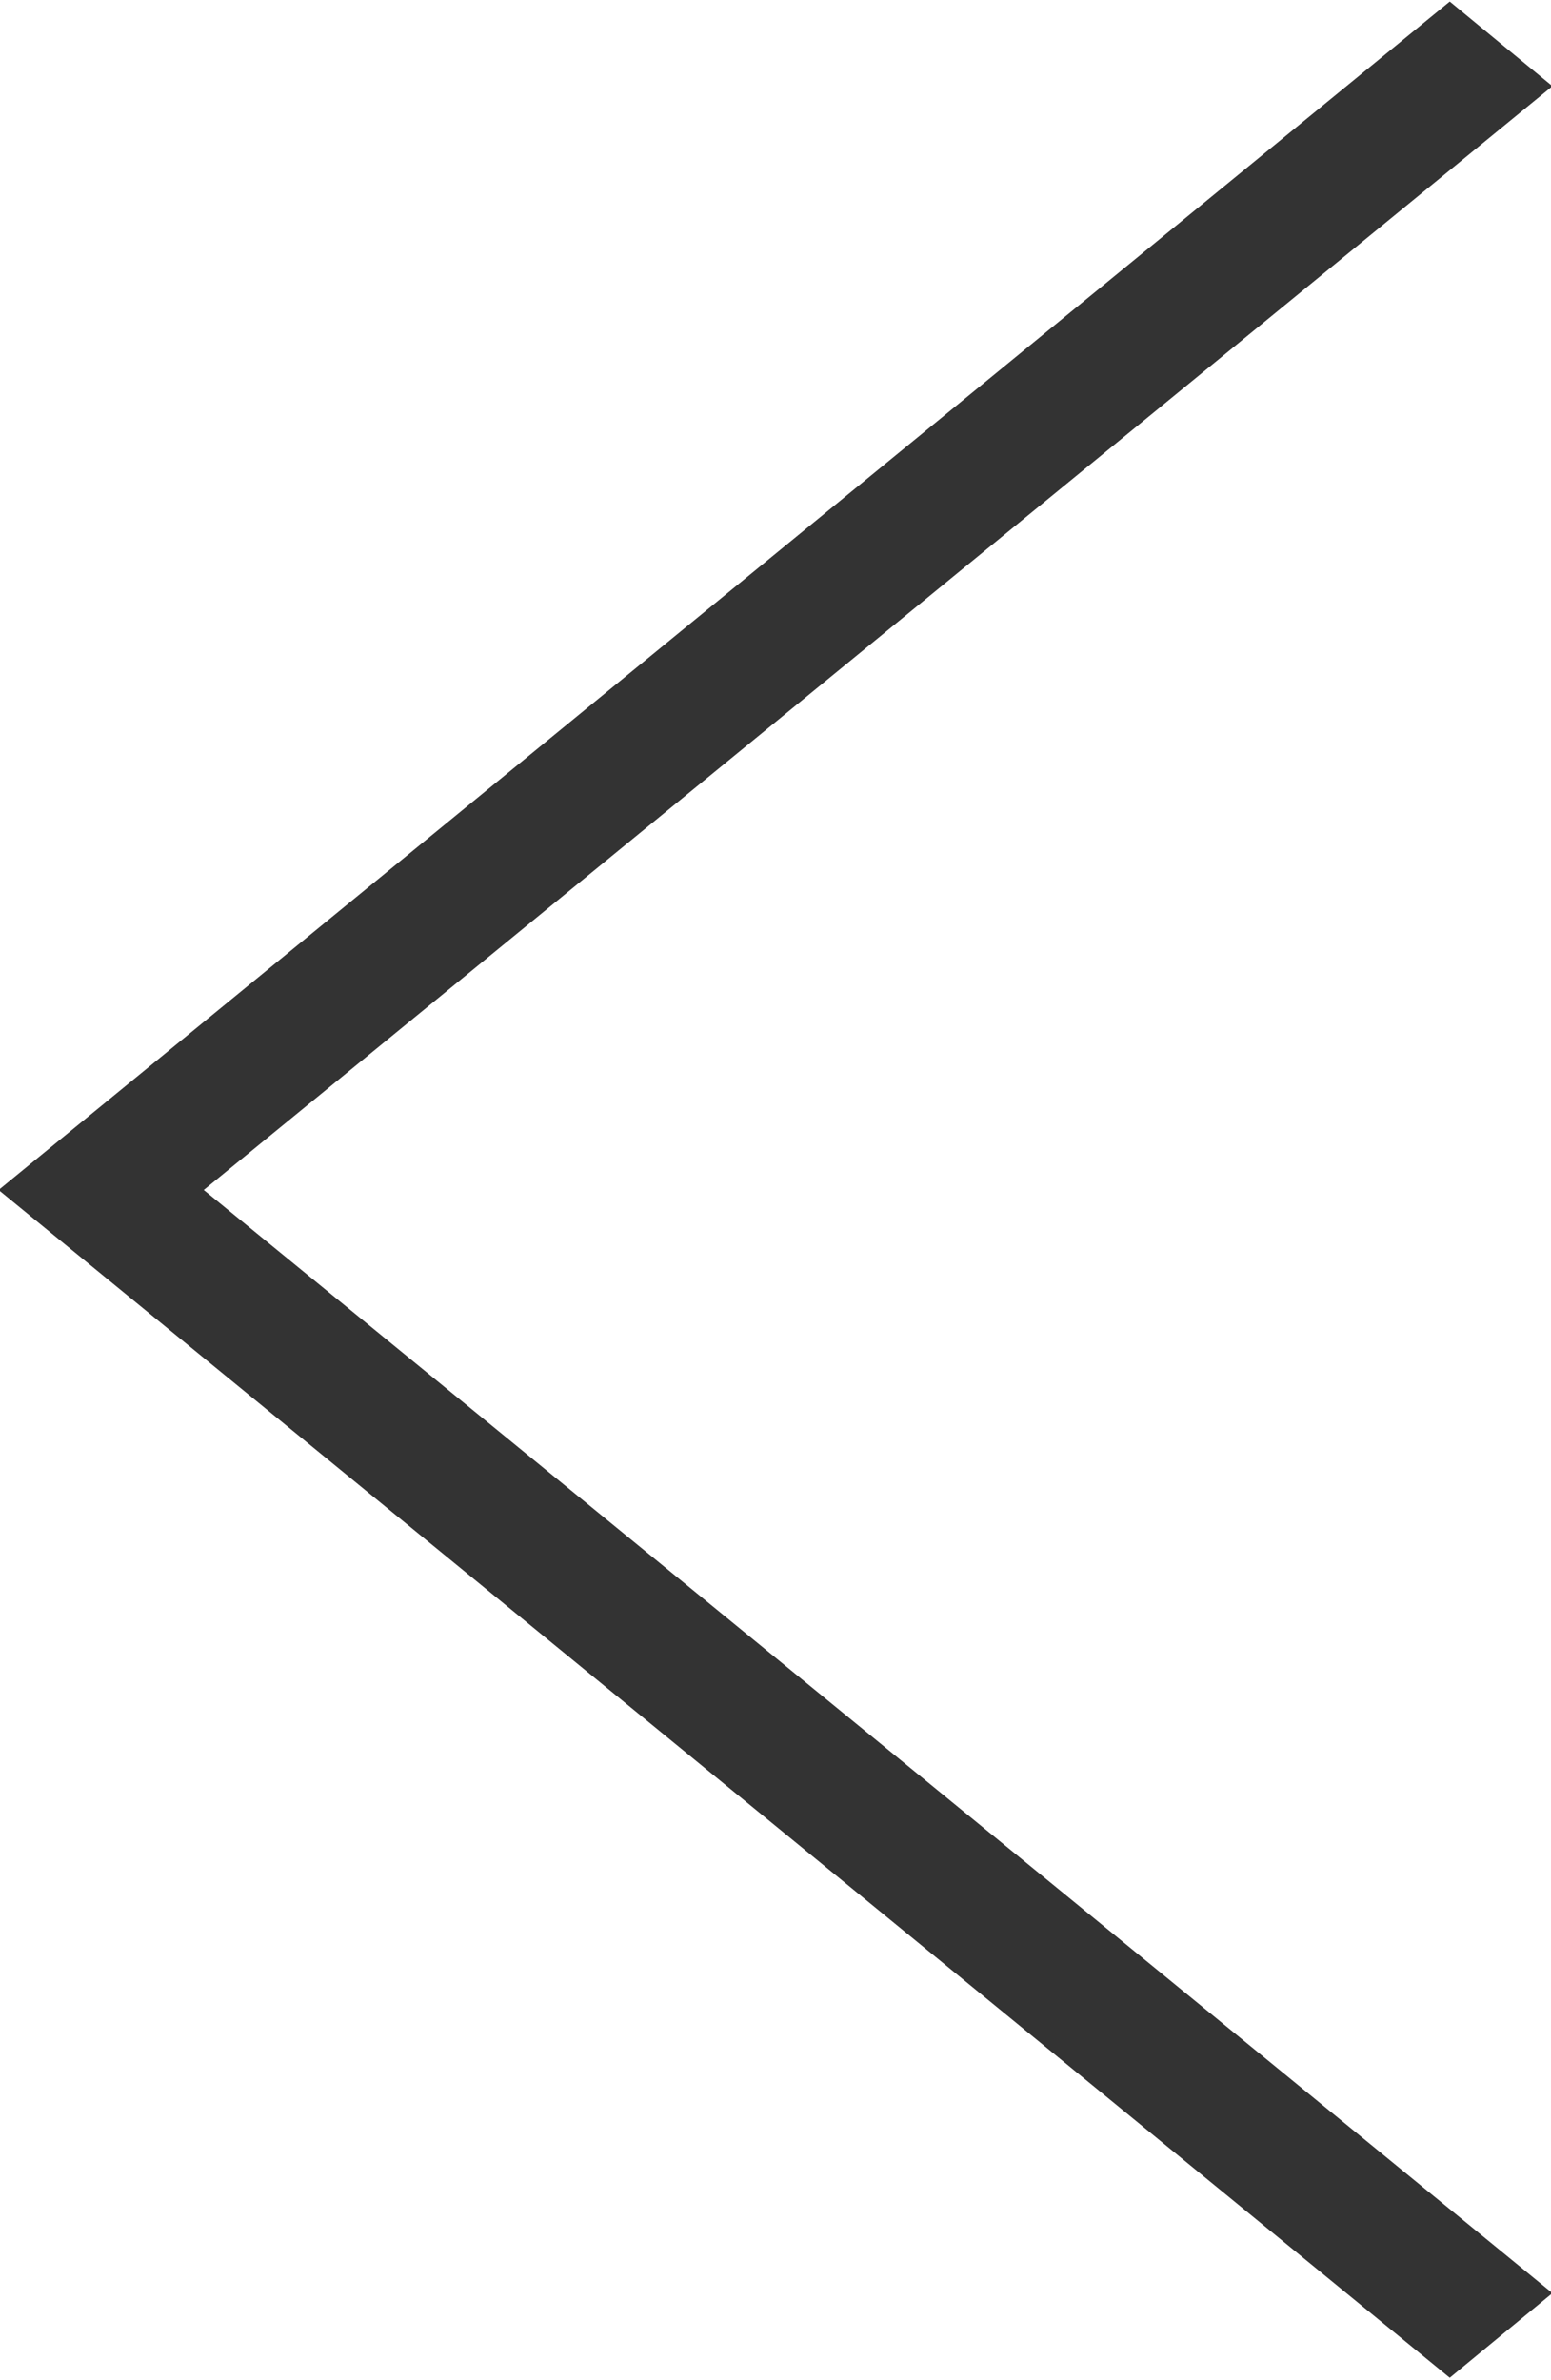 <svg xmlns="http://www.w3.org/2000/svg" width="11" height="16.875" viewBox="0 0 11 16.875"><path data-name="シェイプ 10" d="M11.01.611l-.728-.6L-.01 8.437l10.292 8.421.728-.6-9.565-7.821z" fill="#333" fill-rule="evenodd"/></svg>